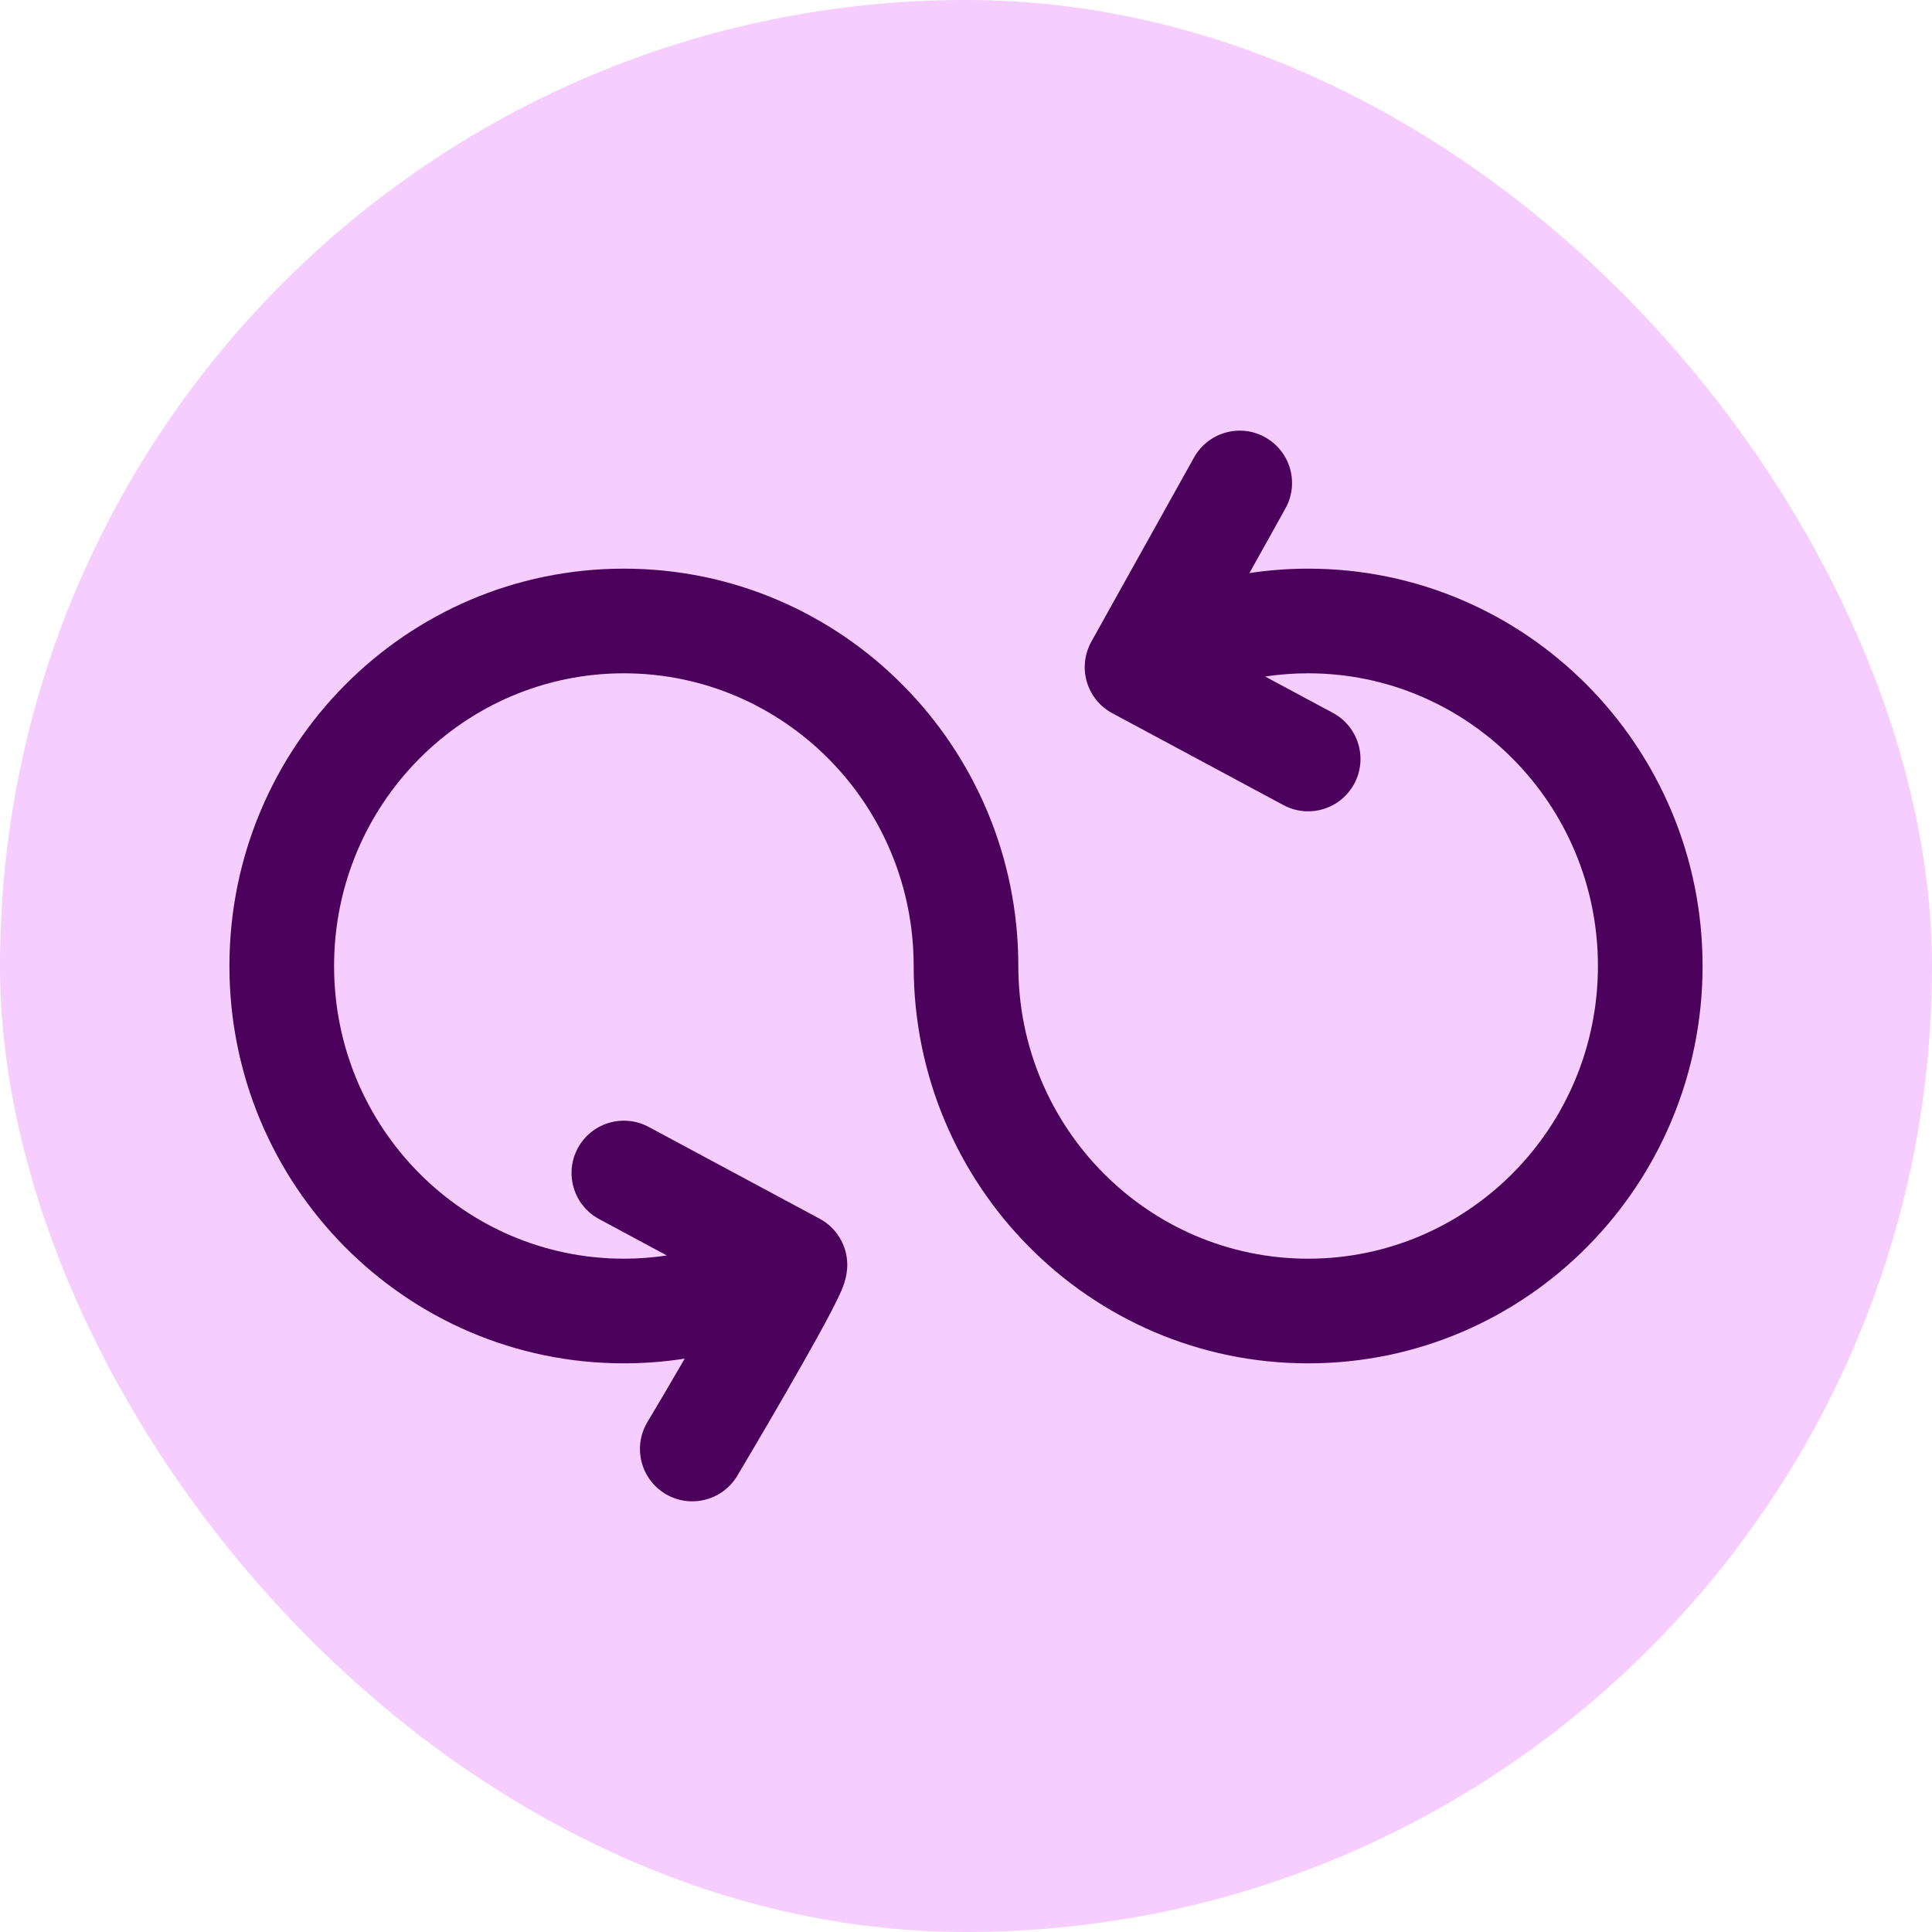 <svg width="24" height="24" viewBox="0 0 24 24" fill="none" xmlns="http://www.w3.org/2000/svg">
<rect width="24" height="24" rx="12" fill="#F6CDFF"/>
<path fill-rule="evenodd" clip-rule="evenodd" d="M15.716 5.432C16.03 5.607 16.143 6.003 15.968 6.316L15.521 7.119C15.759 7.083 16.002 7.064 16.25 7.064C18.961 7.064 21.15 9.279 21.15 12C21.15 14.721 18.961 16.936 16.25 16.936C13.539 16.936 11.35 14.721 11.35 12C11.35 9.987 9.733 8.364 7.75 8.364C5.767 8.364 4.15 9.987 4.15 12C4.15 14.013 5.767 15.636 7.75 15.636C7.932 15.636 8.11 15.622 8.284 15.596L7.443 15.144C7.126 14.974 7.008 14.58 7.177 14.264C7.347 13.948 7.741 13.829 8.058 13.999L10.183 15.14C10.393 15.253 10.525 15.473 10.525 15.712C10.525 15.845 10.482 15.955 10.476 15.972C10.476 15.973 10.476 15.973 10.476 15.974C10.461 16.014 10.444 16.053 10.428 16.086C10.397 16.154 10.356 16.235 10.311 16.321C10.22 16.494 10.096 16.717 9.962 16.953C9.694 17.426 9.373 17.973 9.159 18.332C8.975 18.641 8.576 18.742 8.268 18.559C7.959 18.375 7.858 17.976 8.041 17.668C8.17 17.453 8.336 17.17 8.506 16.877C8.26 16.916 8.007 16.936 7.75 16.936C5.039 16.936 2.85 14.721 2.85 12C2.85 9.279 5.039 7.064 7.75 7.064C10.461 7.064 12.65 9.279 12.65 12C12.65 14.013 14.267 15.636 16.25 15.636C18.233 15.636 19.85 14.013 19.85 12C19.85 9.987 18.233 8.364 16.25 8.364C16.068 8.364 15.89 8.378 15.716 8.404L16.558 8.856C16.874 9.026 16.993 9.42 16.823 9.736C16.653 10.052 16.259 10.171 15.943 10.001L13.818 8.86C13.664 8.778 13.55 8.637 13.501 8.47C13.452 8.303 13.473 8.123 13.557 7.971L14.832 5.684C15.007 5.37 15.403 5.257 15.716 5.432Z" fill="#4B005C"/>
</svg>
